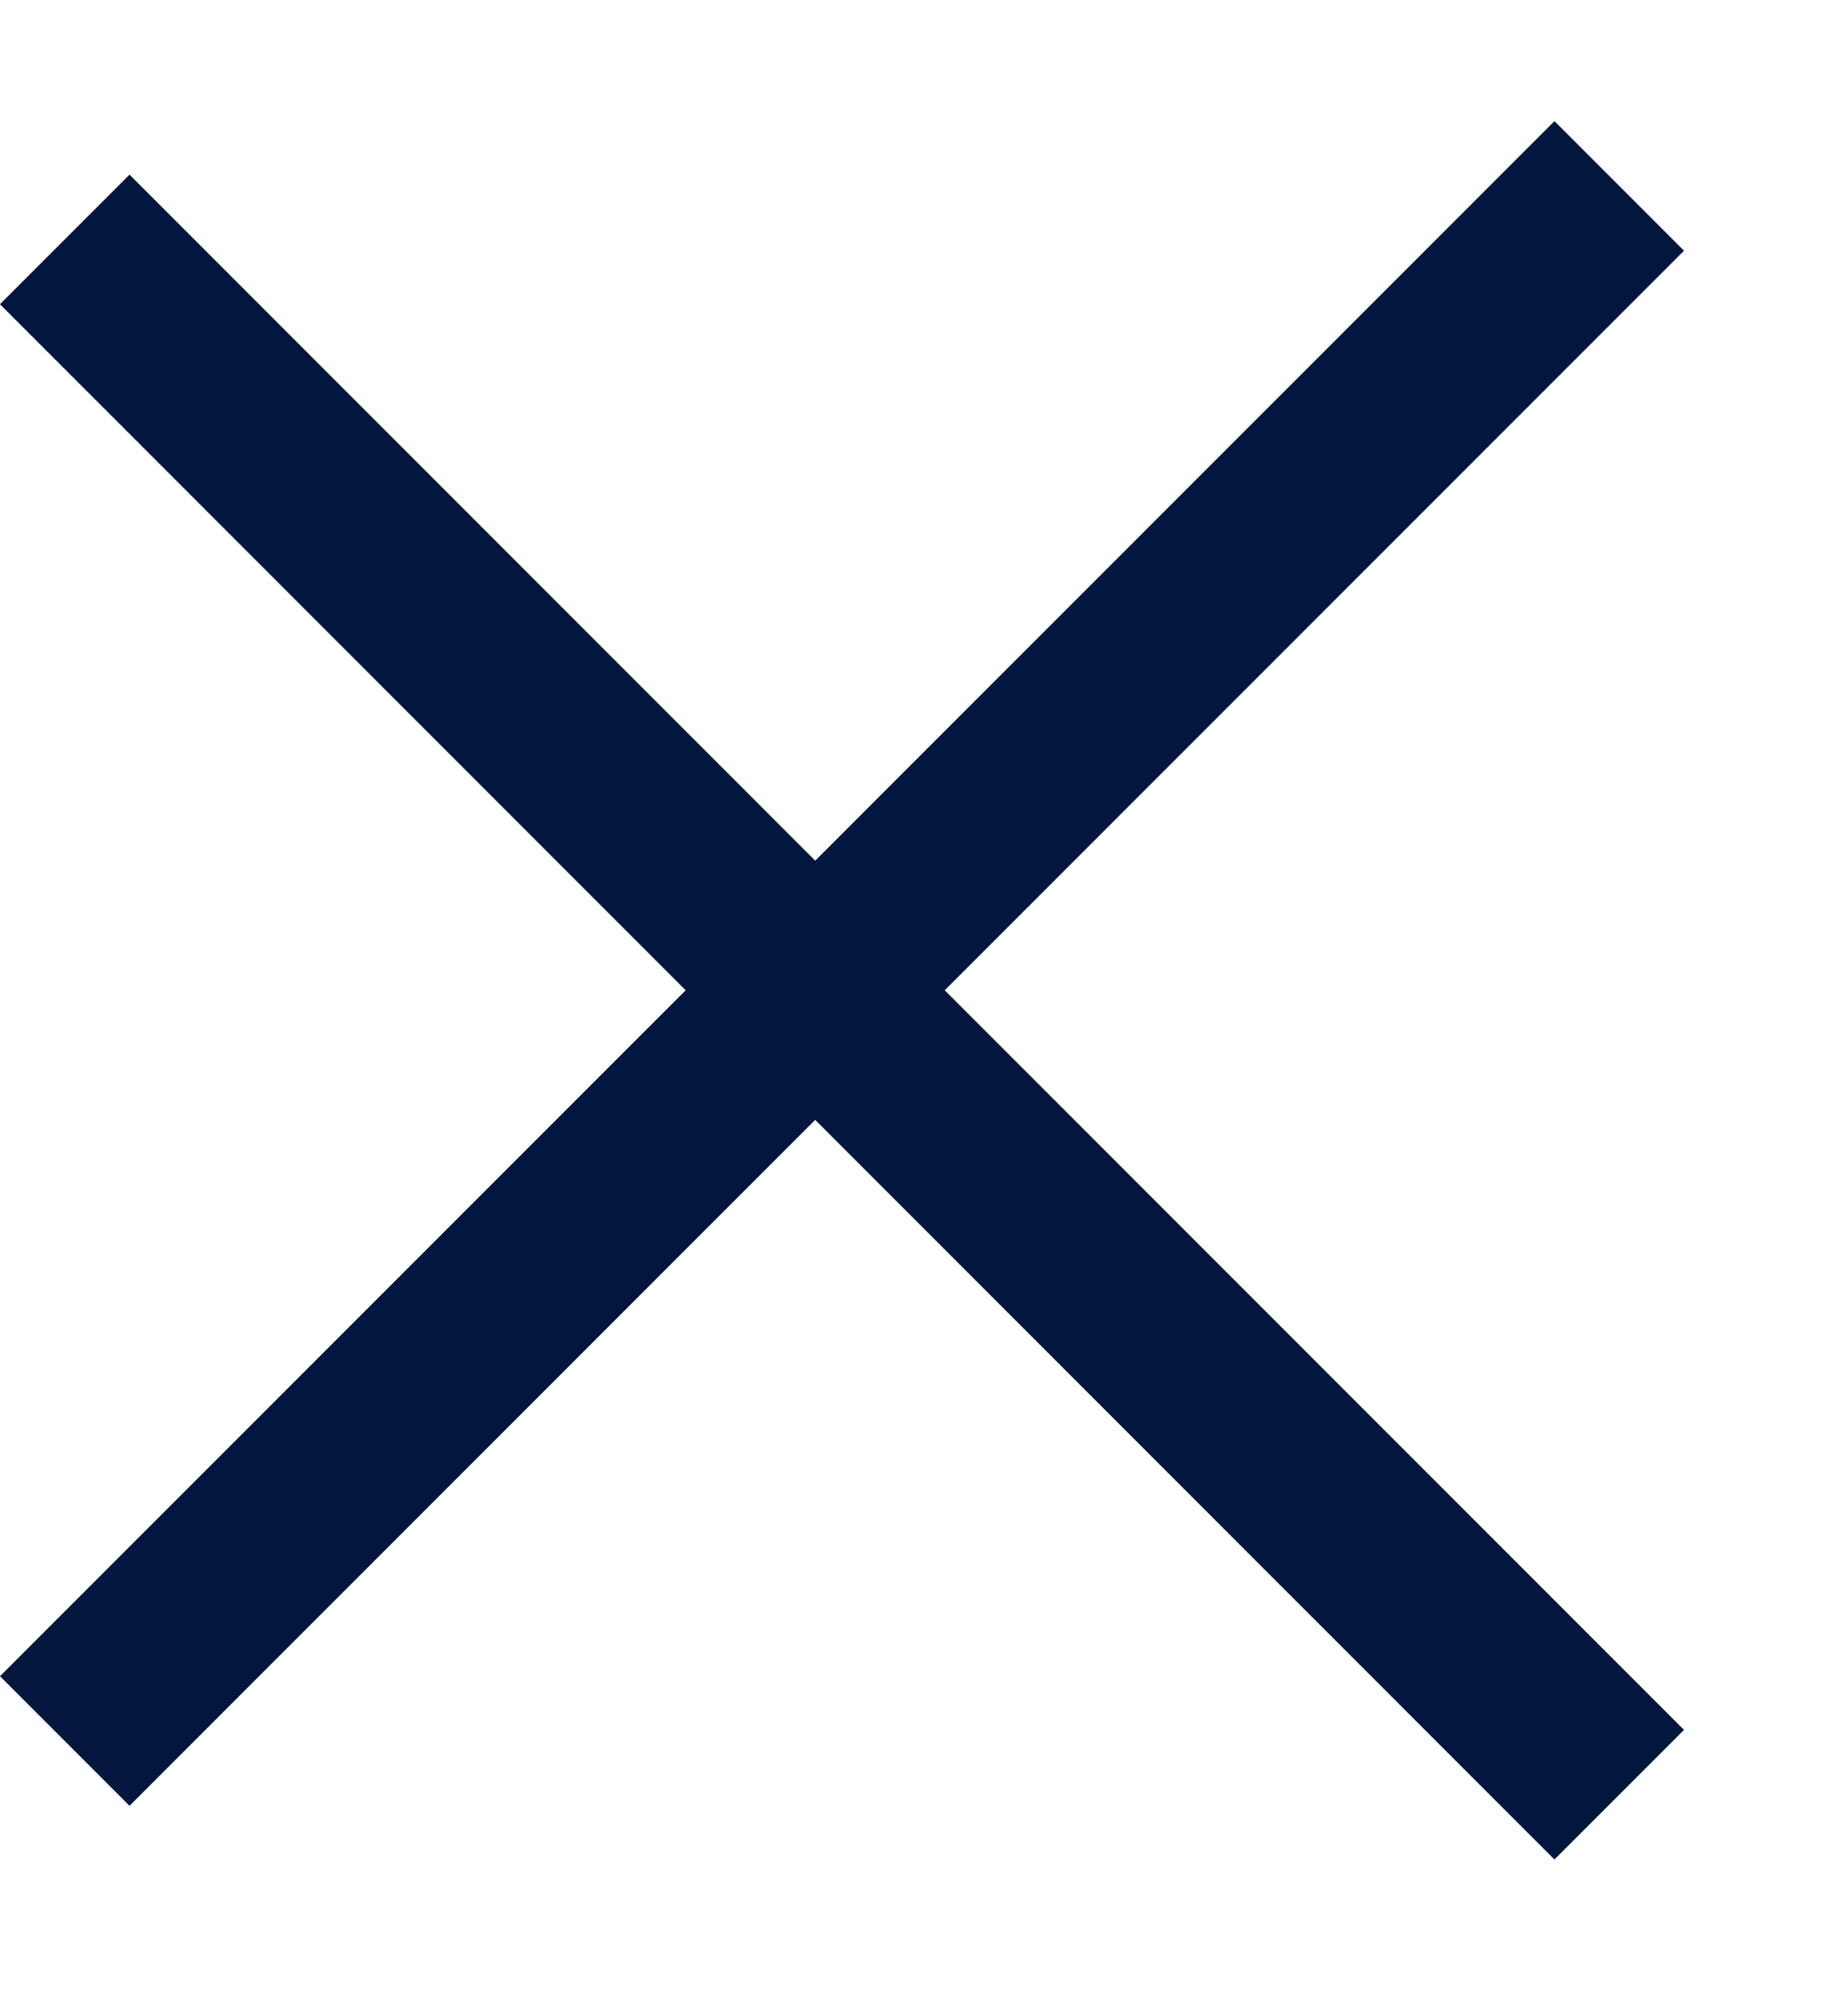 <svg width="10" height="11" viewBox="0 0 10 11" fill="none" xmlns="http://www.w3.org/2000/svg">
<line x1="0.707" y1="1.66" x2="8.485" y2="9.439" stroke="#03163E" stroke-linecap="square"/>
<line x1="8.485" y1="1.368" x2="0.707" y2="9.146" stroke="#03163E" stroke-linecap="square"/>
</svg>
